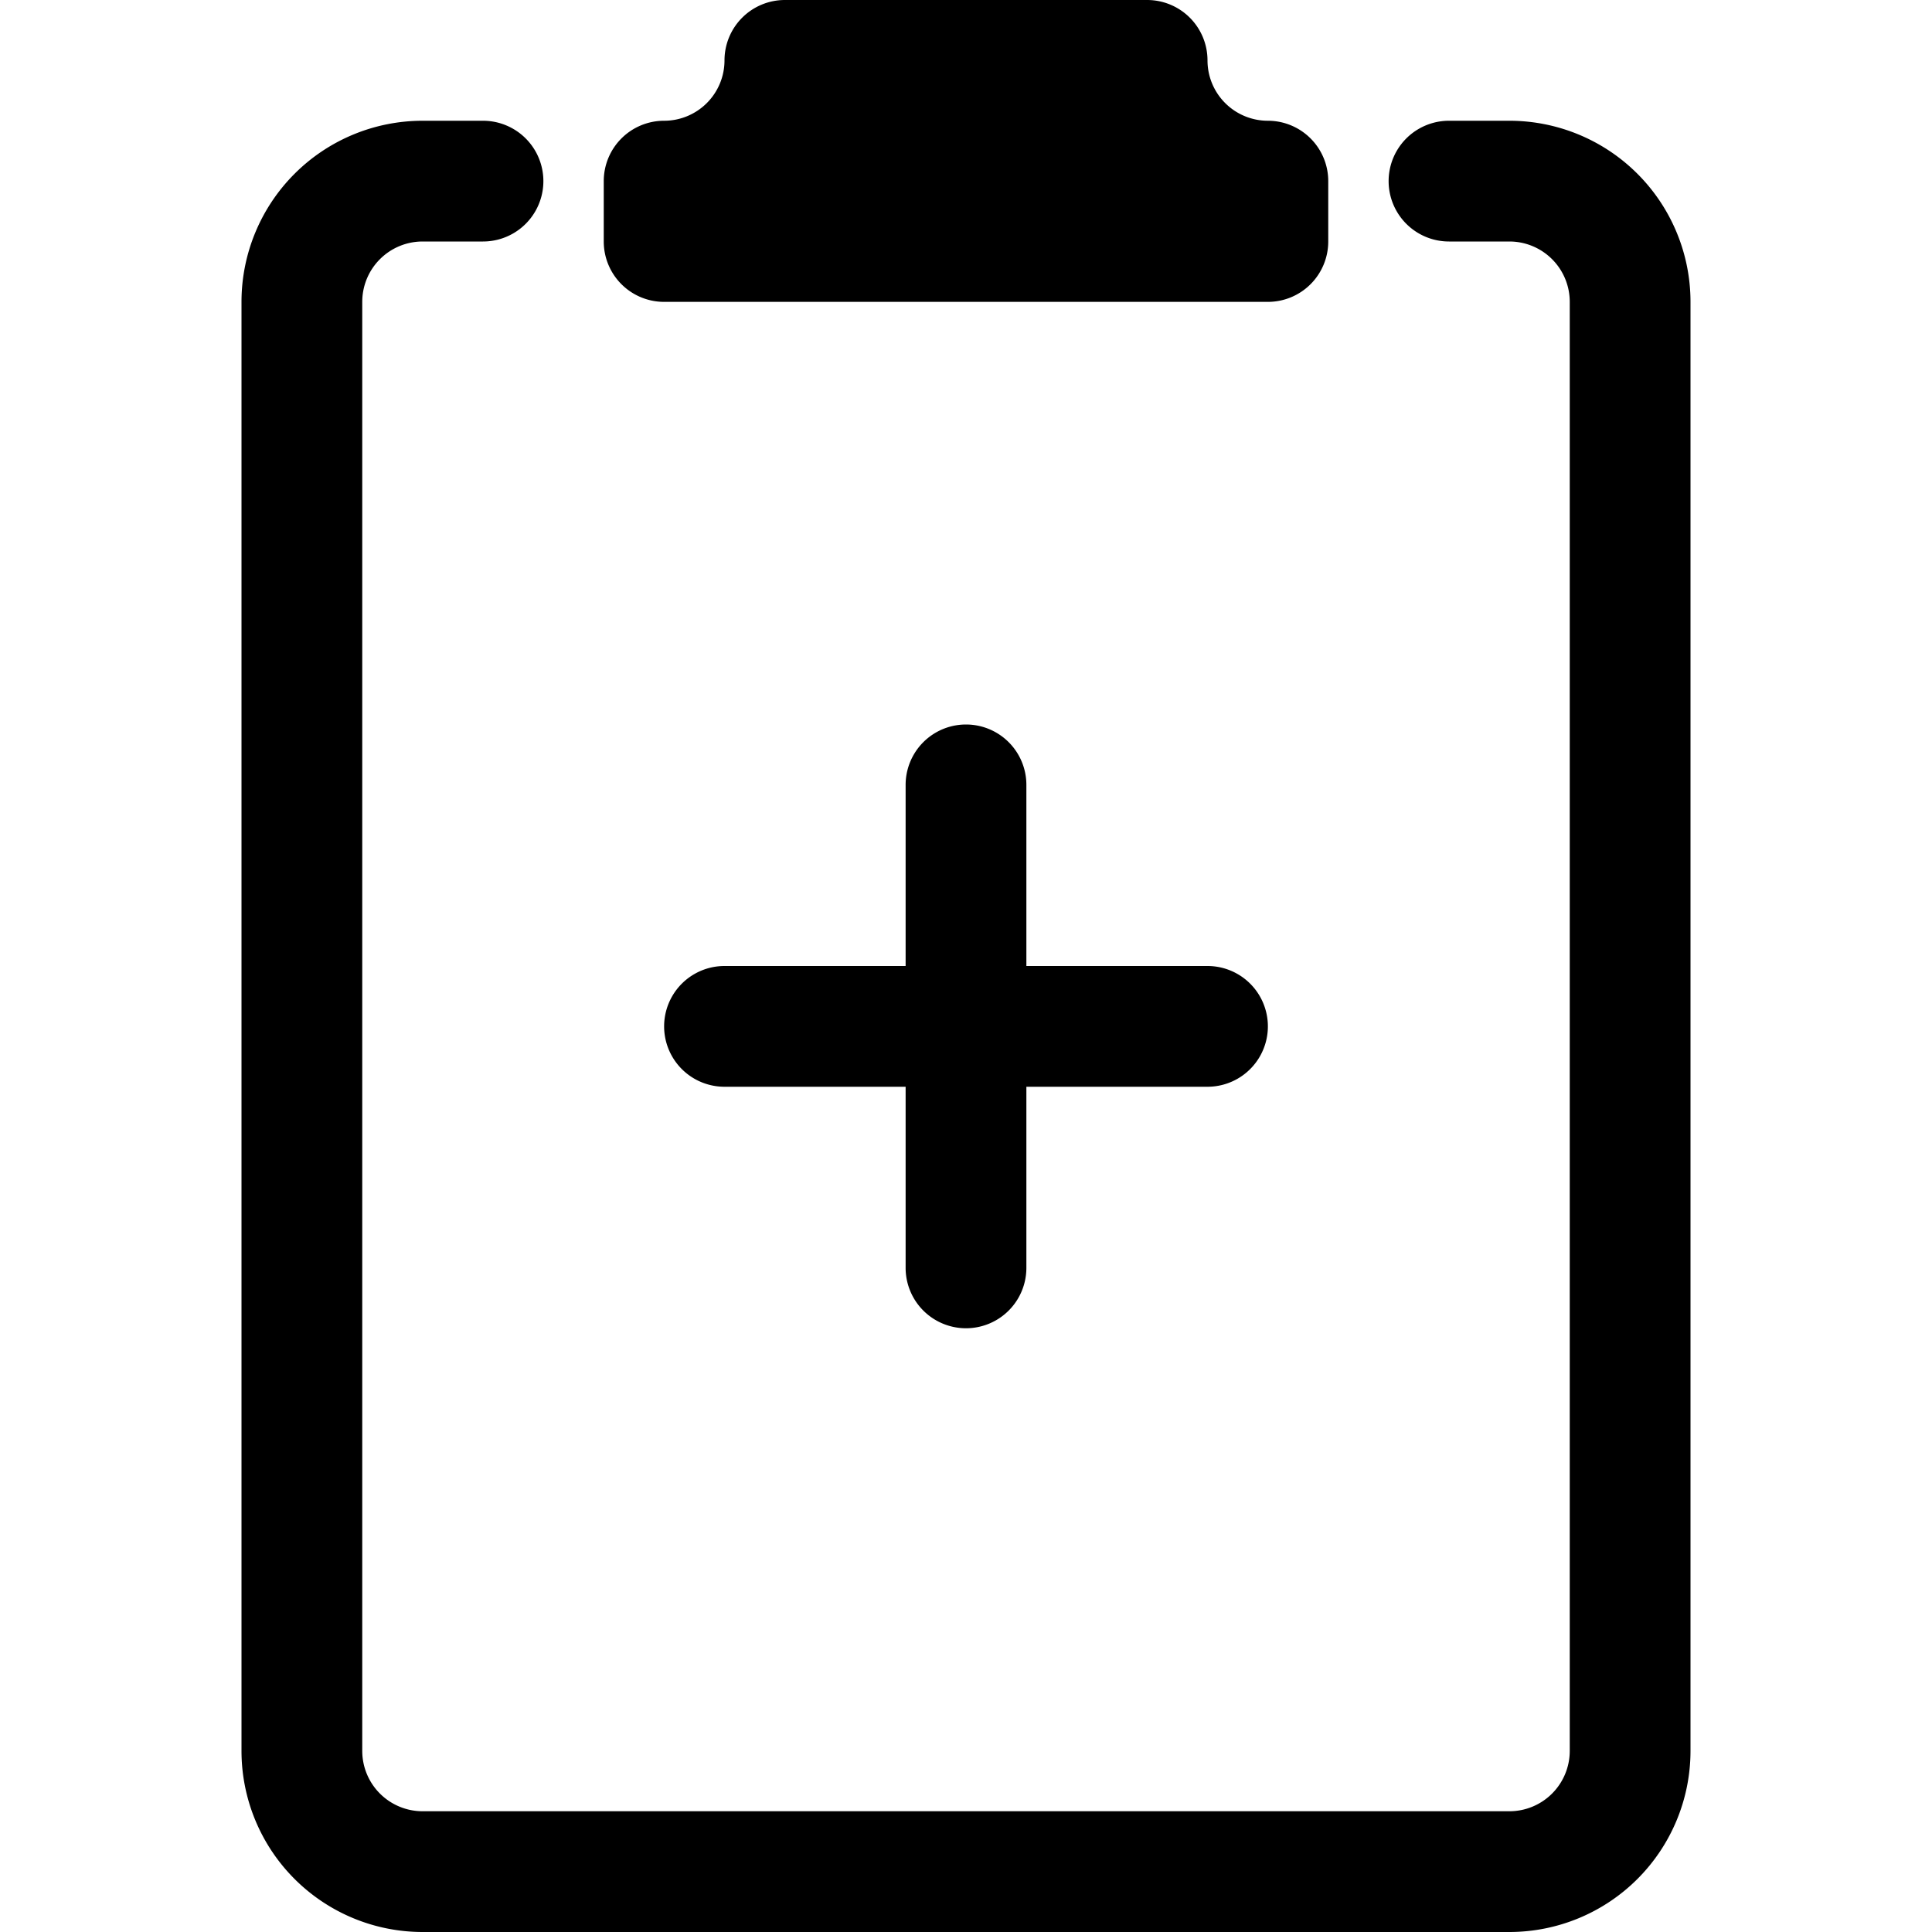 <svg xmlns="http://www.w3.org/2000/svg" aria-hidden="true" role="img" width="1em" height="1em" preserveAspectRatio="xMidYMid meet" viewBox="0 0 16 16">
    <g fill="currentColor">
        <path d="M9.5 0a.5.5 0 0 1 .5.5a.5.5 0 0 0 .5.5a.5.5 0 0 1 .5.5V2a.5.5 0 0 1-.5.5h-5A.5.5 0 0 1 5 2v-.5a.5.5 0 0 1 .5-.5a.5.5 0 0 0 .5-.5a.5.5 0 0 1 .5-.5h3Z"/>
        <path d="M3 2.5a.5.5 0 0 1 .5-.5H4a.5.5 0 0 0 0-1h-.5A1.5 1.5 0 0 0 2 2.5v12A1.5 1.5 0 0 0 3.5 16h9a1.5 1.5 0 0 0 1.5-1.5v-12A1.5 1.5 0 0 0 12.5 1H12a.5.5 0 0 0 0 1h.5a.5.5 0 0 1 .5.5v12a.5.5 0 0 1-.5.5h-9a.5.5 0 0 1-.5-.5v-12Z"/>
        <path d="M8.5 6.5a.5.5 0 0 0-1 0V8H6a.5.5 0 0 0 0 1h1.5v1.5a.5.5 0 0 0 1 0V9H10a.5.5 0 0 0 0-1H8.5V6.5Z"/>
    </g>
</svg>
